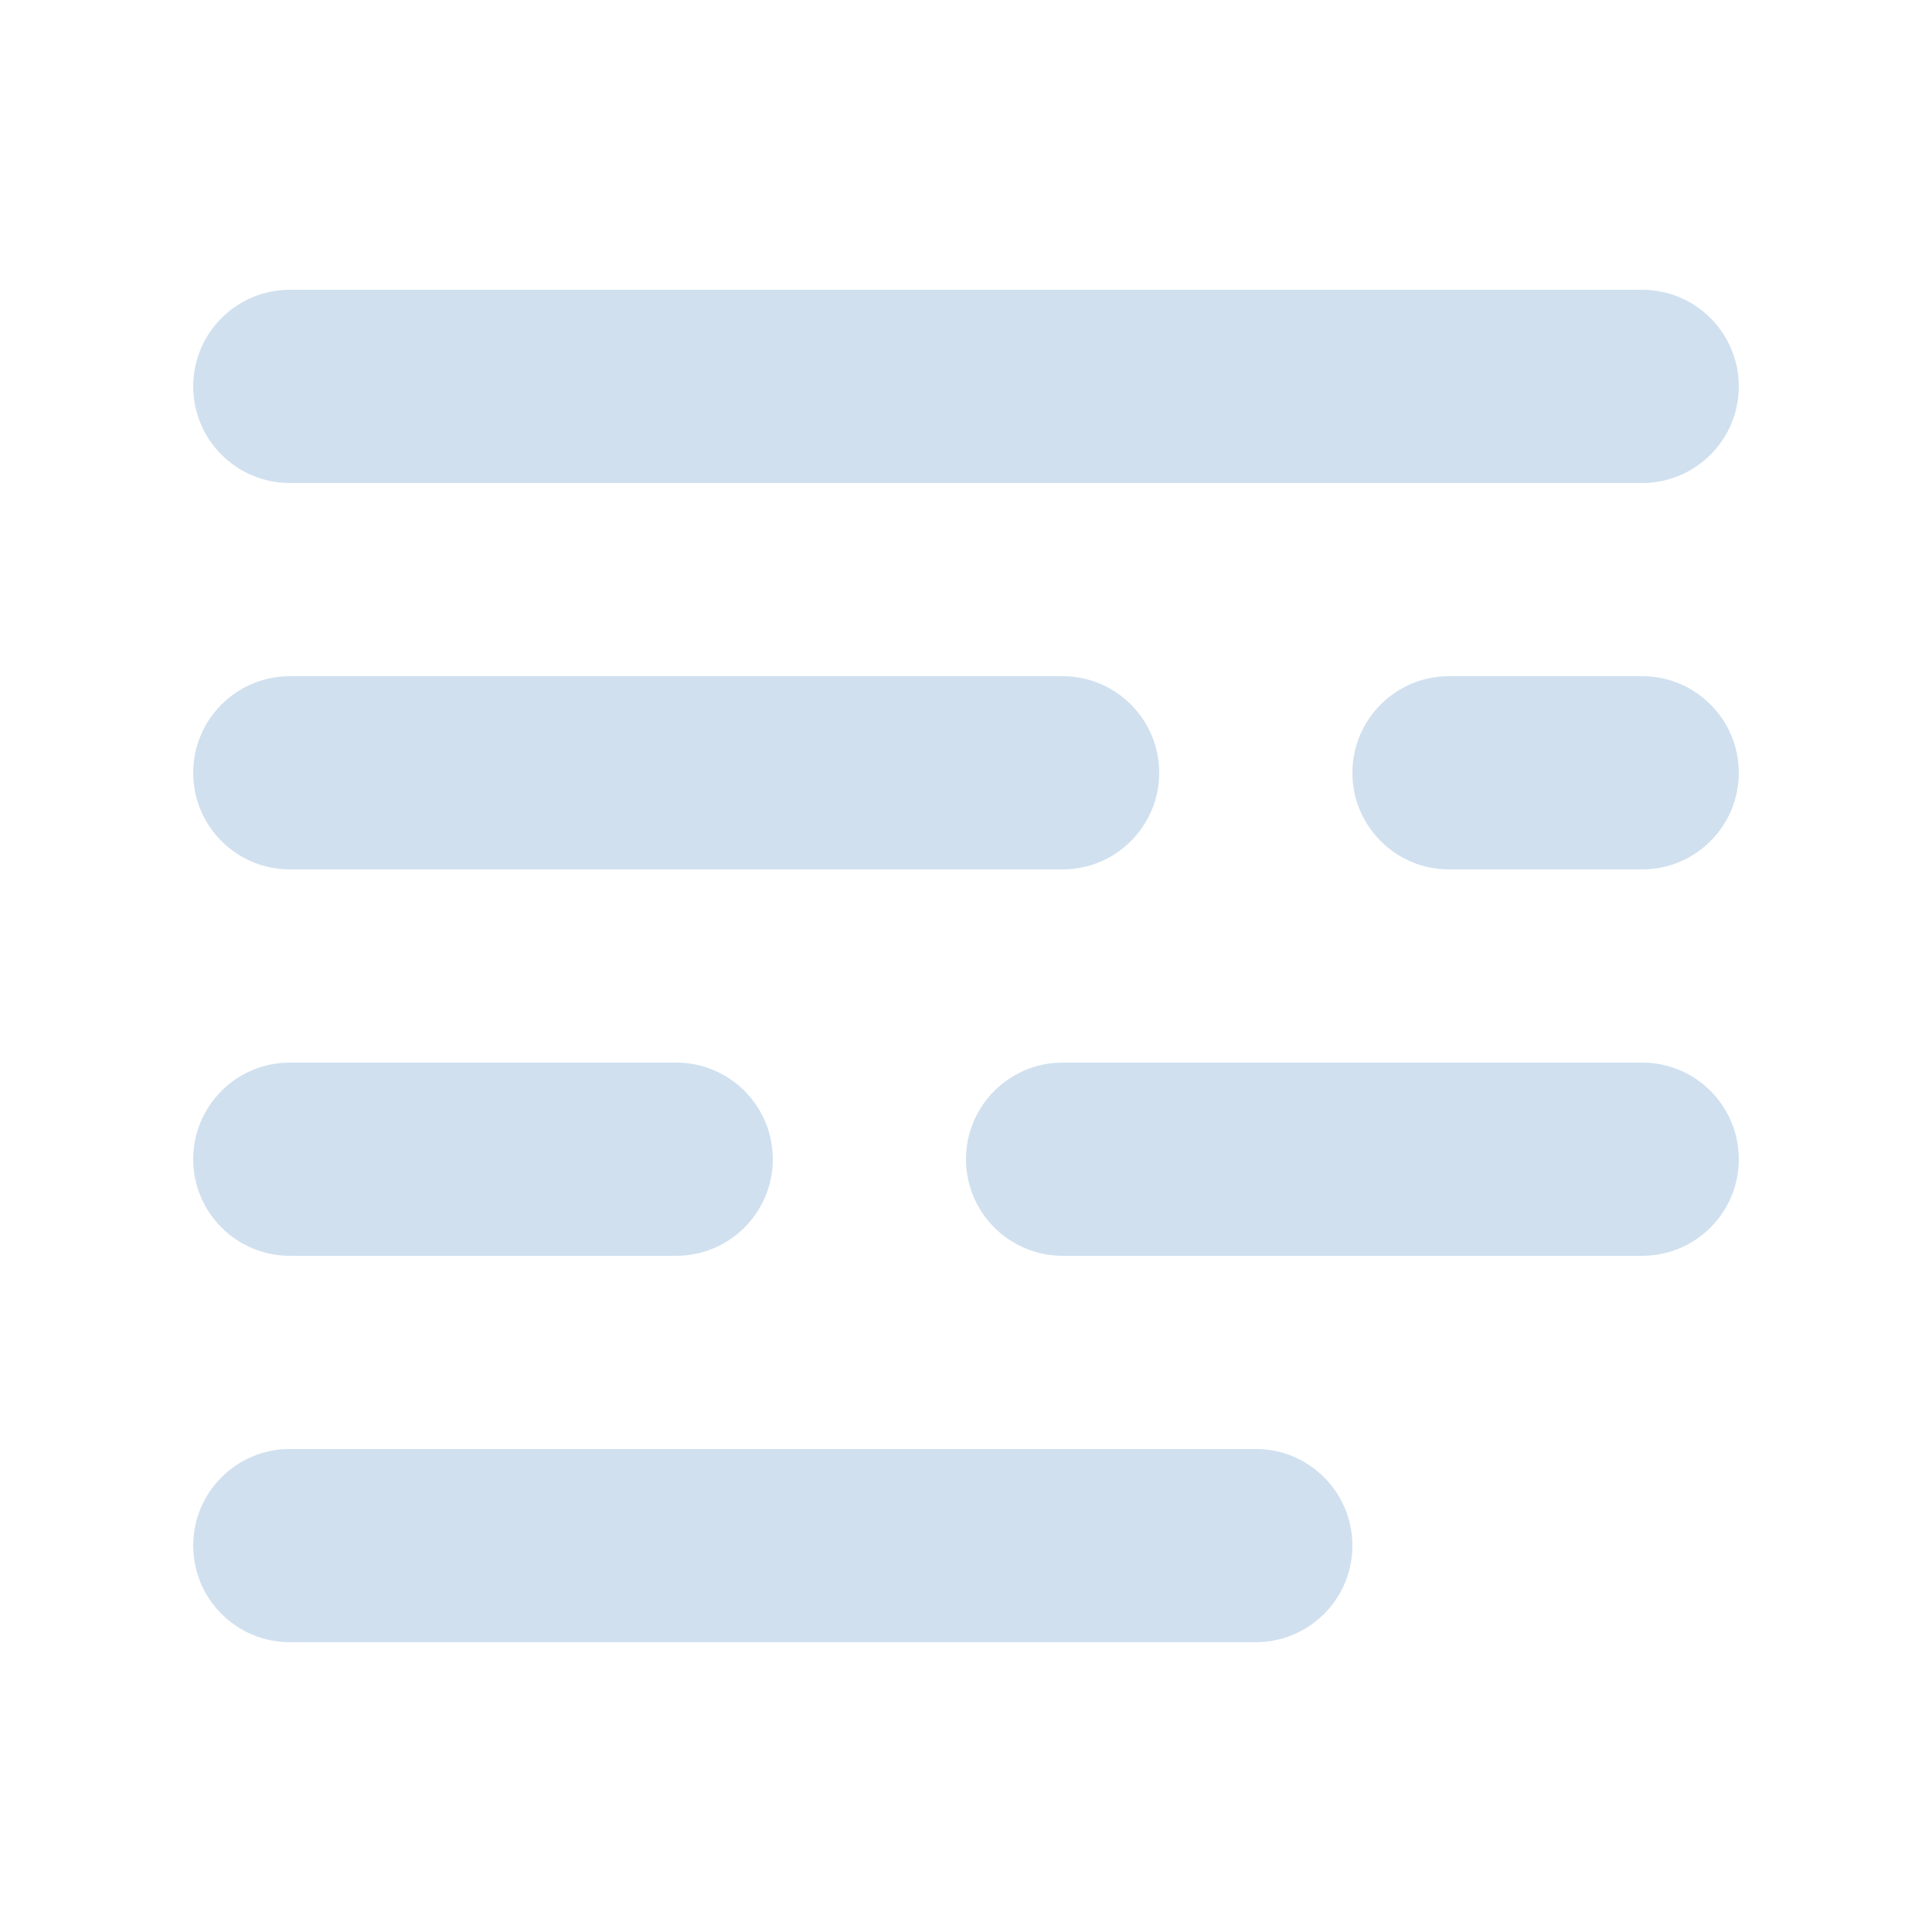 <svg width="30" height="30" viewBox="0 0 30 30" fill="none" xmlns="http://www.w3.org/2000/svg">
<path d="M25.5 4.5C26.328 4.5 27 5.172 27 6V6C27 6.828 26.328 7.5 25.5 7.5H4.5C3.672 7.5 3 6.828 3 6V6C3 5.172 3.672 4.5 4.5 4.5H25.5ZM16.5 10.5C17.328 10.5 18 11.172 18 12V12C18 12.828 17.328 13.5 16.5 13.5H4.5C3.672 13.5 3 12.828 3 12V12C3 11.172 3.672 10.5 4.5 10.5H16.5ZM25.5 10.5C26.328 10.5 27 11.172 27 12V12C27 12.828 26.328 13.5 25.5 13.5H22.5C21.672 13.5 21 12.828 21 12V12C21 11.172 21.672 10.5 22.5 10.5H25.5ZM10.5 16.5C11.328 16.5 12 17.172 12 18V18C12 18.828 11.328 19.5 10.5 19.5H4.5C3.672 19.5 3 18.828 3 18V18C3 17.172 3.672 16.5 4.5 16.5H10.5ZM25.5 16.5C26.328 16.5 27 17.172 27 18V18C27 18.828 26.328 19.5 25.5 19.5H16.5C15.672 19.5 15 18.828 15 18V18C15 17.172 15.672 16.5 16.5 16.5H25.5ZM19.5 22.5C20.328 22.5 21 23.172 21 24V24C21 24.828 20.328 25.5 19.5 25.5H4.5C3.672 25.5 3 24.828 3 24V24C3 23.172 3.672 22.5 4.5 22.5H19.5Z" fill="#D0E0EF"/>
</svg>
